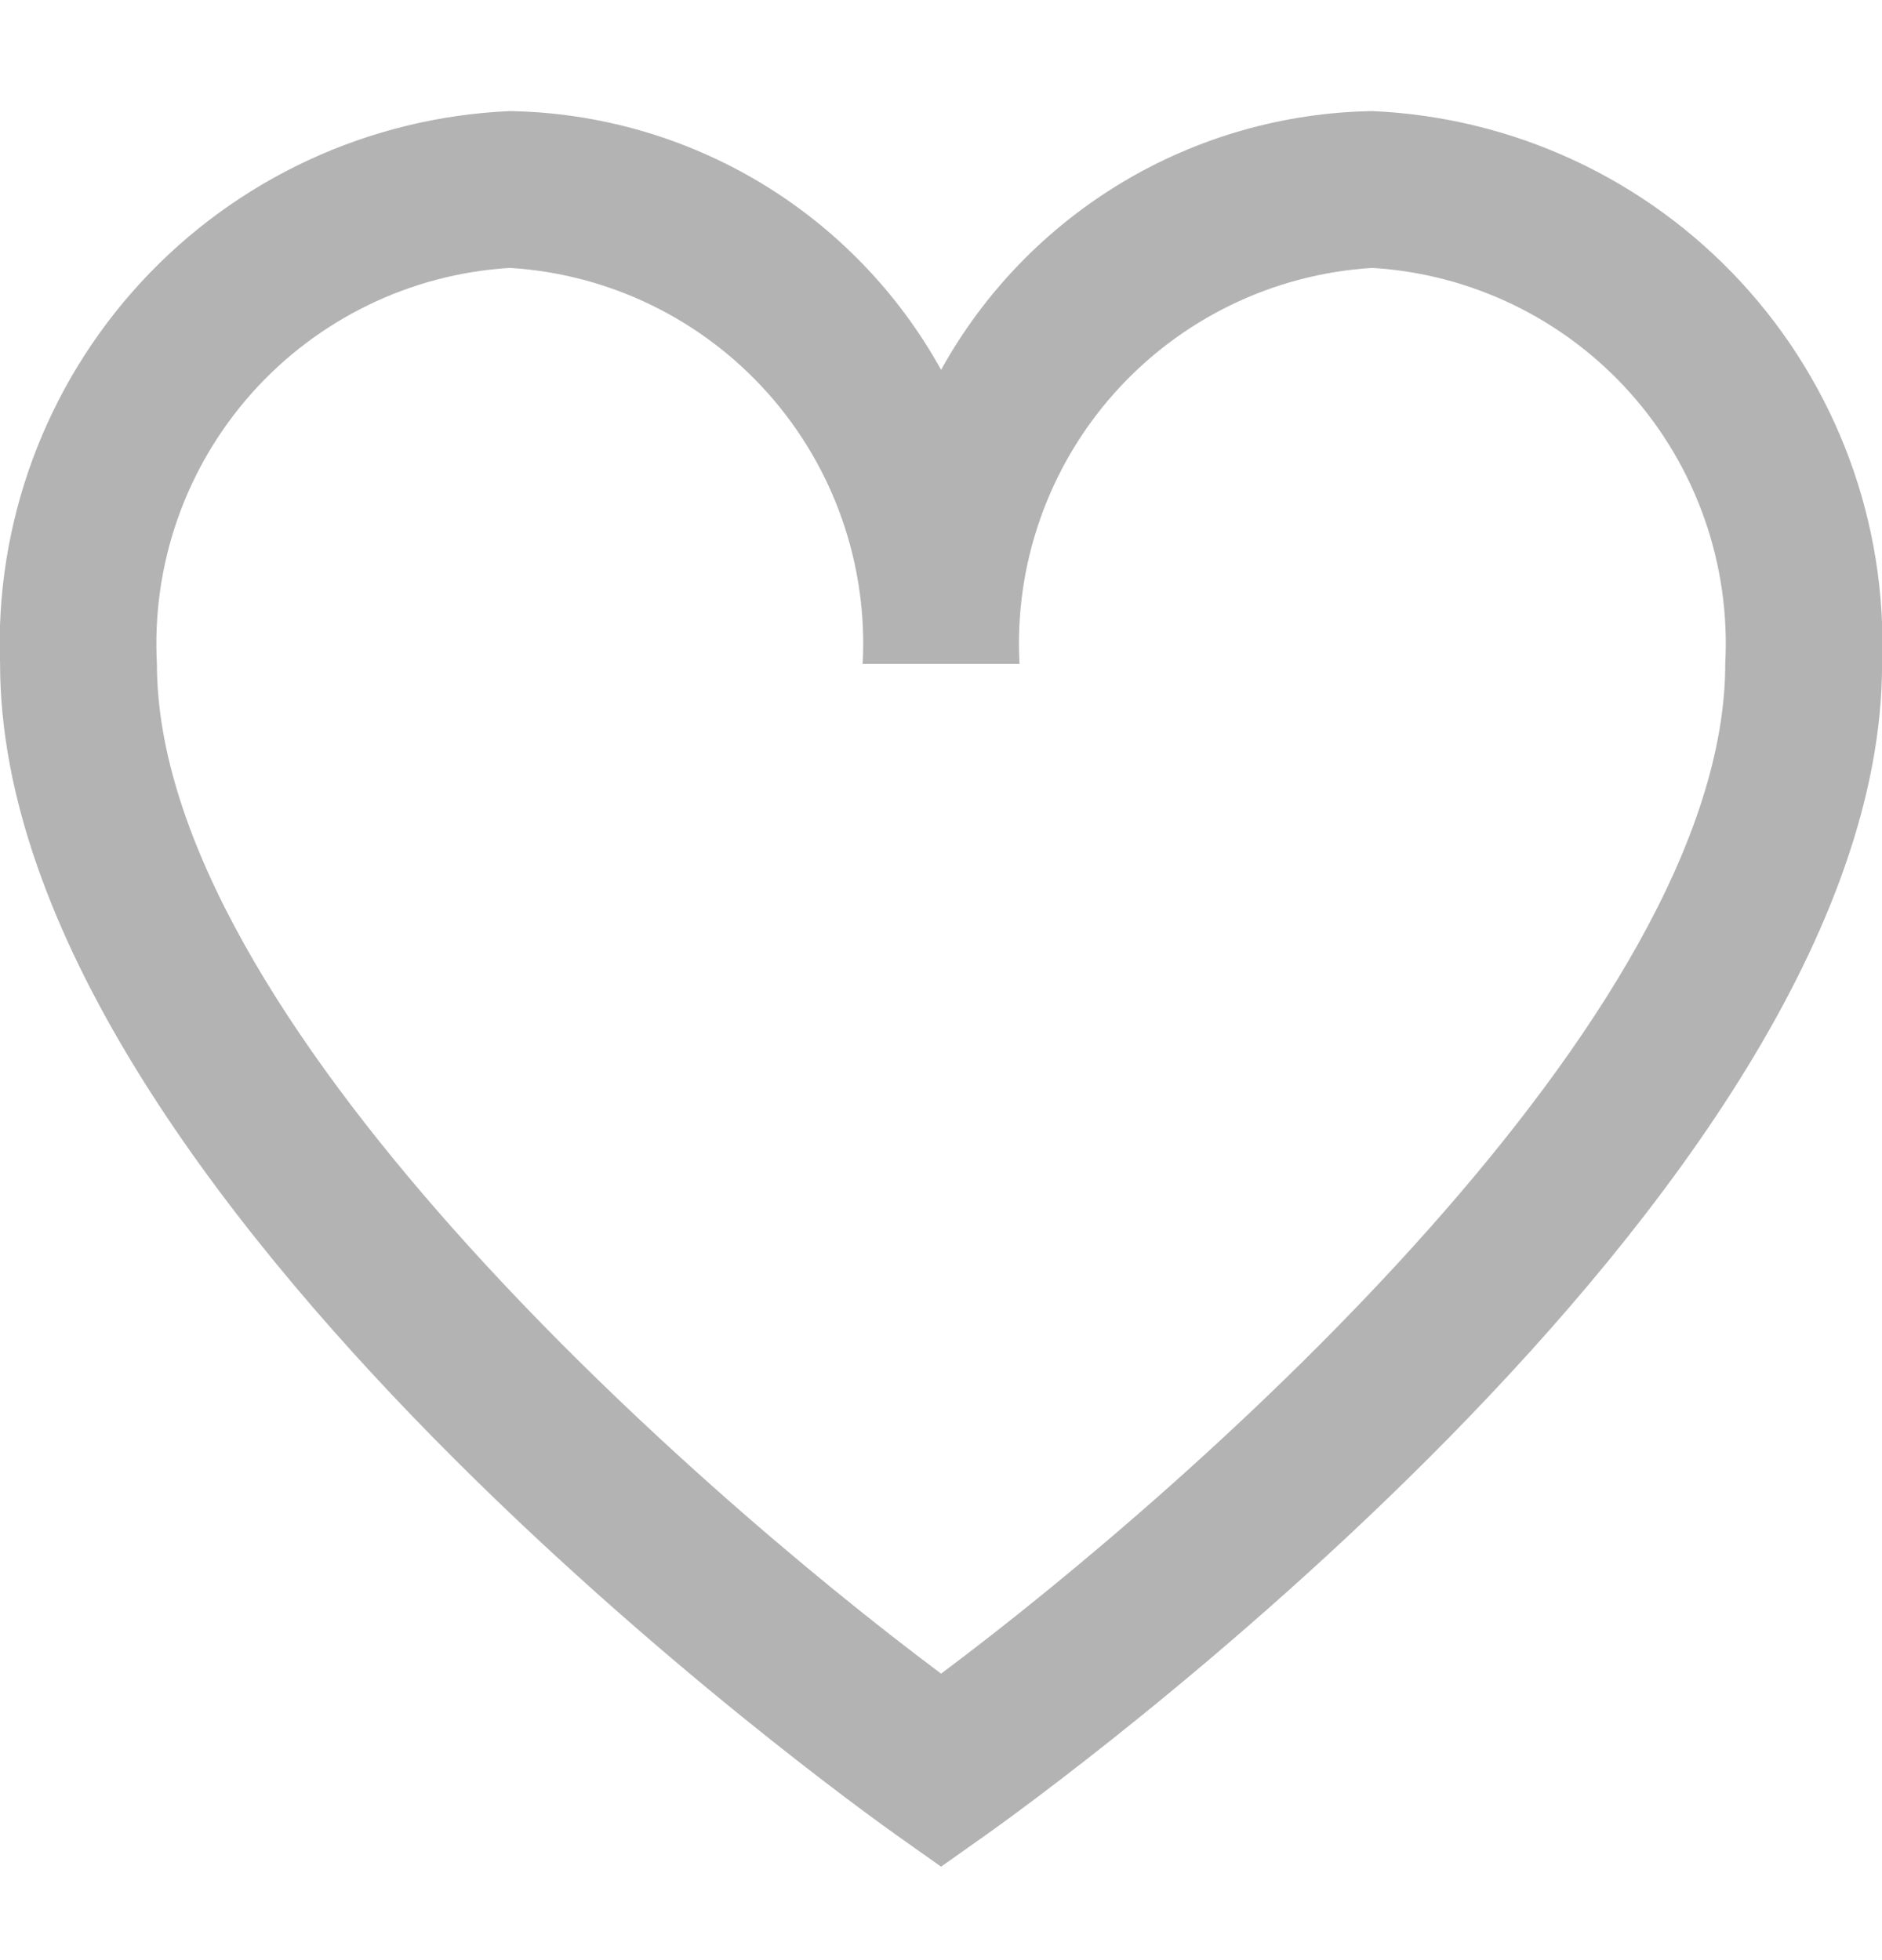 <?xml version="1.0" encoding="UTF-8"?><svg width="24" height="25" viewBox="0 0 24 25" fill="none" xmlns="http://www.w3.org/2000/svg">
<g clip-path="url(#clip0_17_702)">
<path d="M17.501 1.417C16.375 1.435 15.273 1.749 14.308 2.328C13.342 2.908 12.546 3.732 12.001 4.717C11.456 3.732 10.66 2.908 9.694 2.328C8.728 1.749 7.627 1.435 6.501 1.417C4.706 1.495 3.015 2.28 1.797 3.601C0.579 4.922 -0.067 6.672 0.001 8.467C0.001 15.242 10.957 23.067 11.423 23.399L12.001 23.808L12.579 23.399C13.045 23.069 24.001 15.242 24.001 8.467C24.069 6.672 23.423 4.922 22.205 3.601C20.987 2.28 19.296 1.495 17.501 1.417ZM12.001 21.346C8.748 18.916 2.001 12.946 2.001 8.467C1.933 7.202 2.367 5.961 3.21 5.015C4.053 4.069 5.236 3.494 6.501 3.417C7.766 3.494 8.949 4.069 9.792 5.015C10.635 5.961 11.069 7.202 11.001 8.467H13.001C12.933 7.202 13.367 5.961 14.21 5.015C15.053 4.069 16.236 3.494 17.501 3.417C18.766 3.494 19.949 4.069 20.792 5.015C21.635 5.961 22.069 7.202 22.001 8.467C22.001 12.948 15.254 18.916 12.001 21.346Z" fill="#B3B3B3"/>
</g>
<defs>
<clipPath id="clip0_17_702">
<rect width="24" height="24" fill="white" transform="translate(0 0.5)"/>
</clipPath>
</defs>
</svg>
